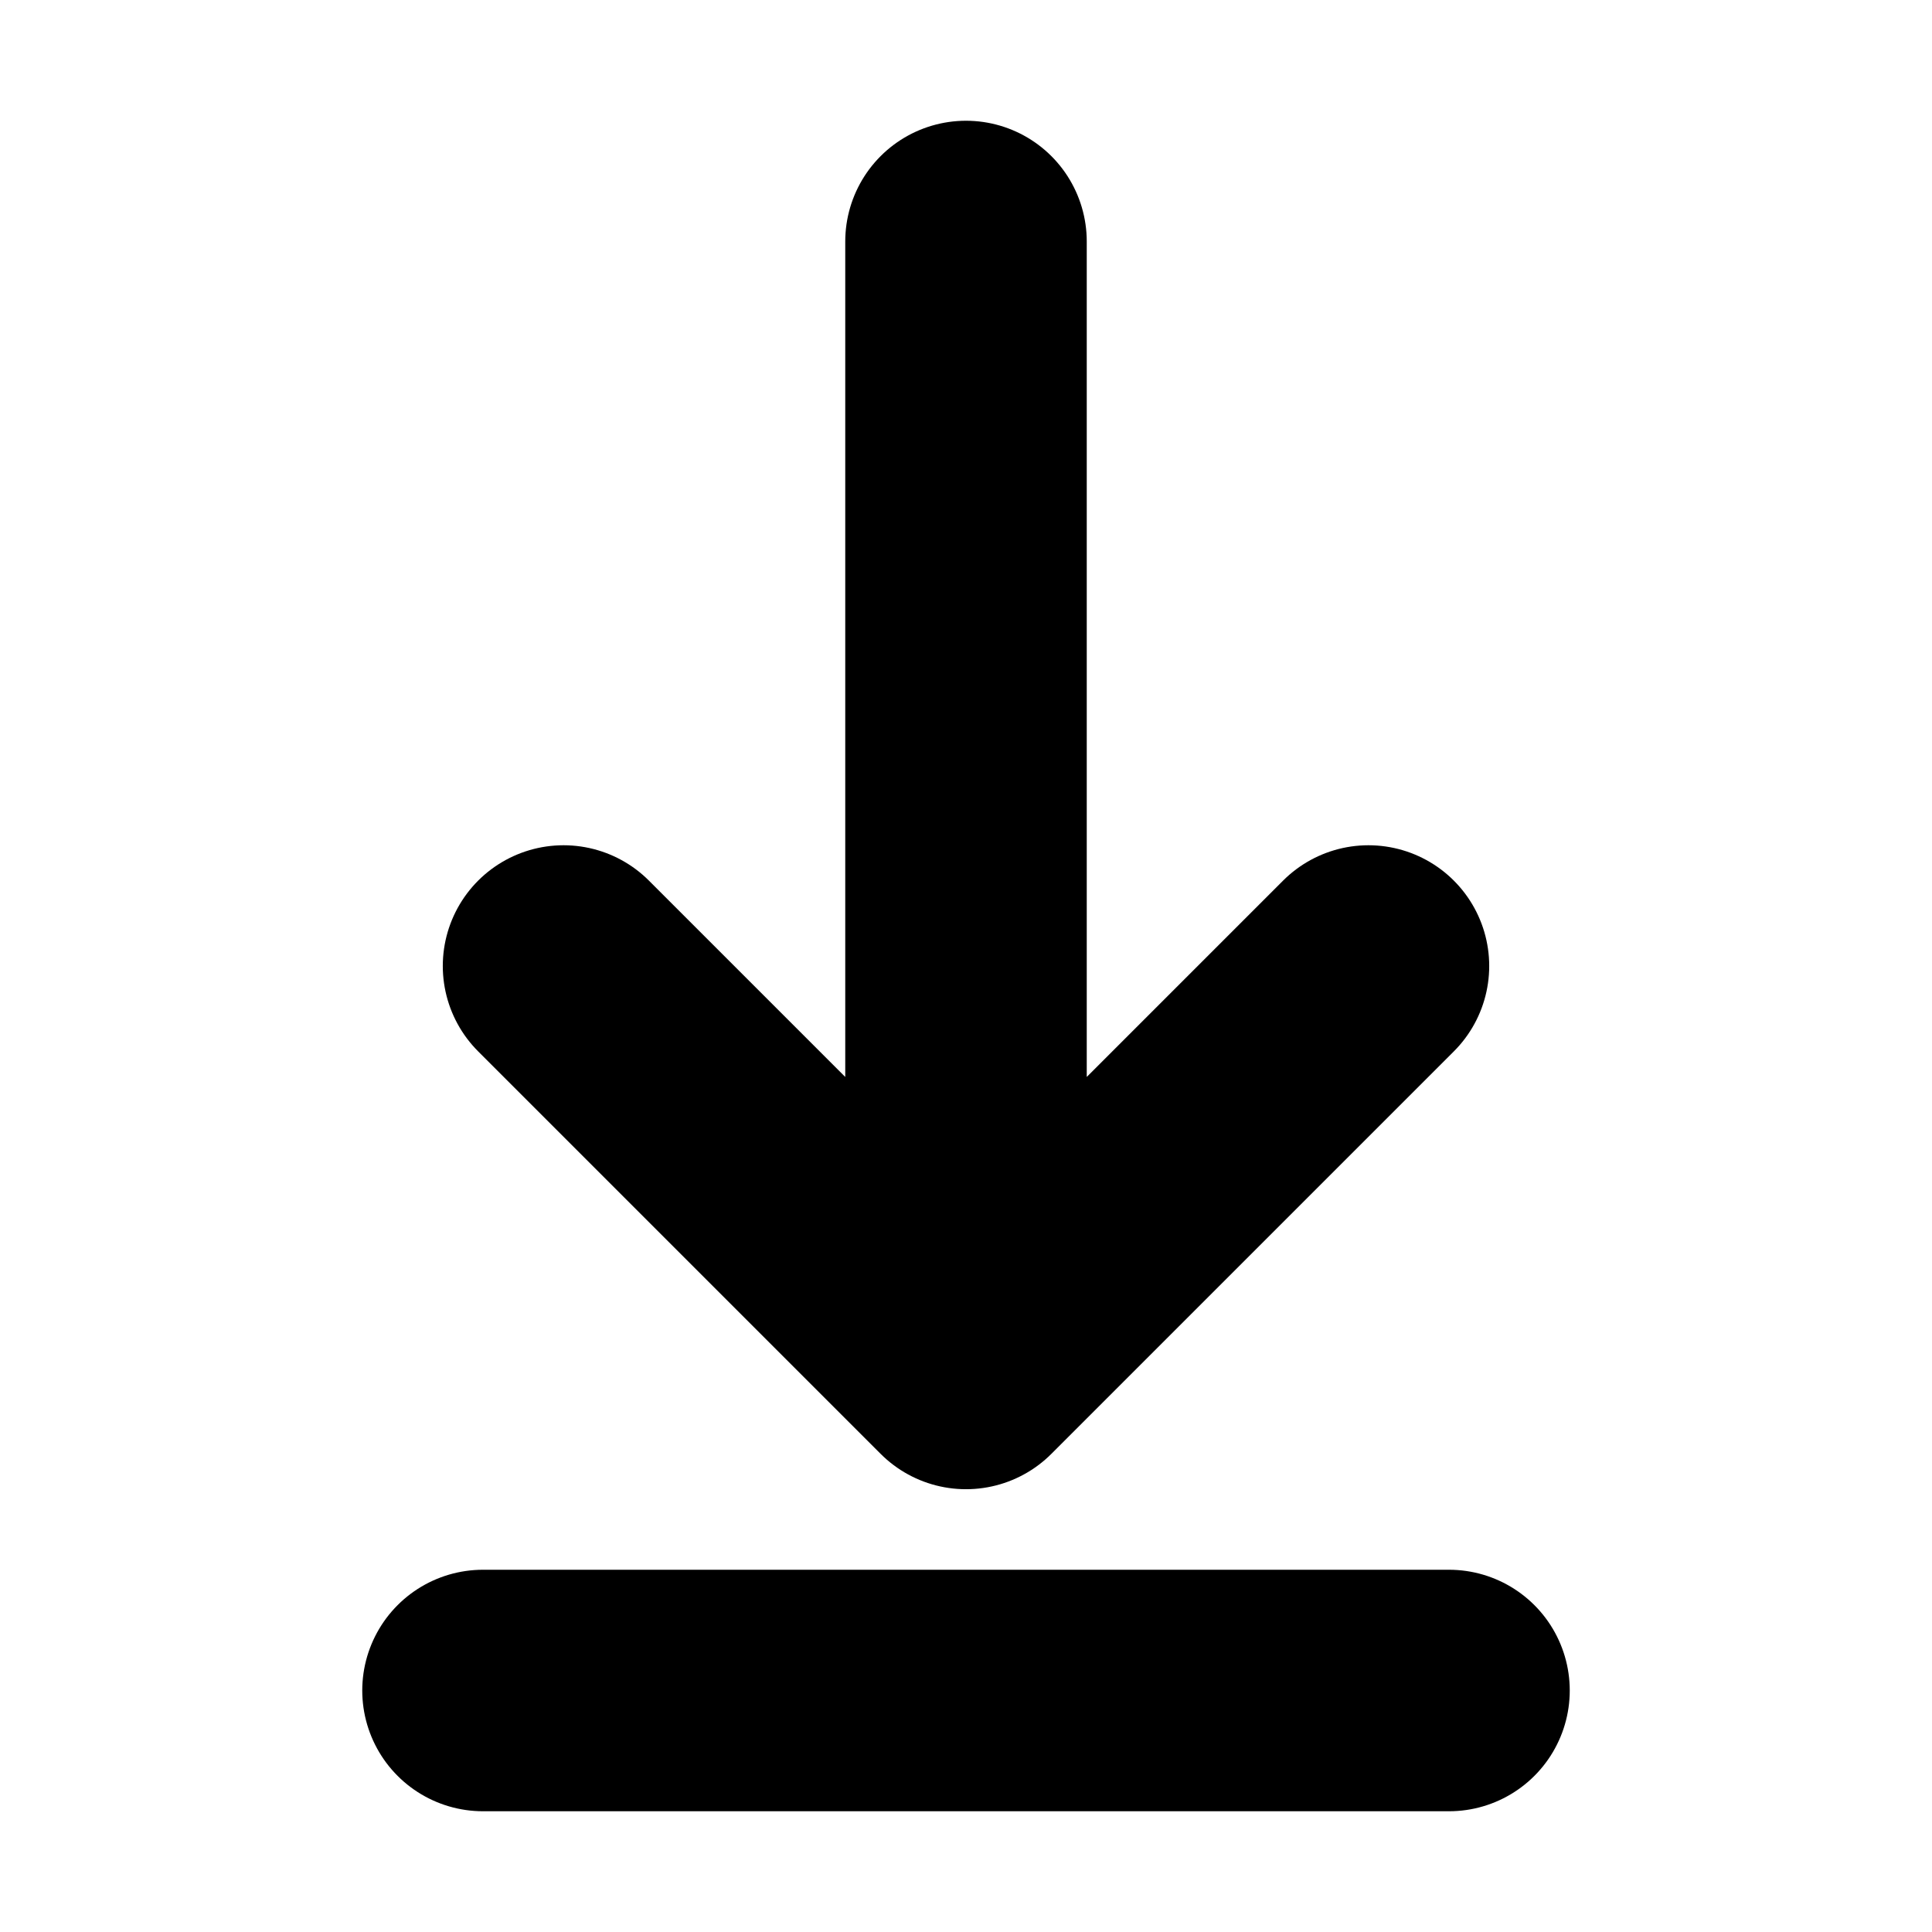 <svg width="16" height="16" viewBox="0 0 16 16" fill="none" xmlns="http://www.w3.org/2000/svg">
<path d="M4 14H12M8 2L8 11.333M8 11.333L11.333 8M8 11.333L4.667 8" stroke="black" stroke-width="2" stroke-linecap="round" stroke-linejoin="round"/>
</svg>
